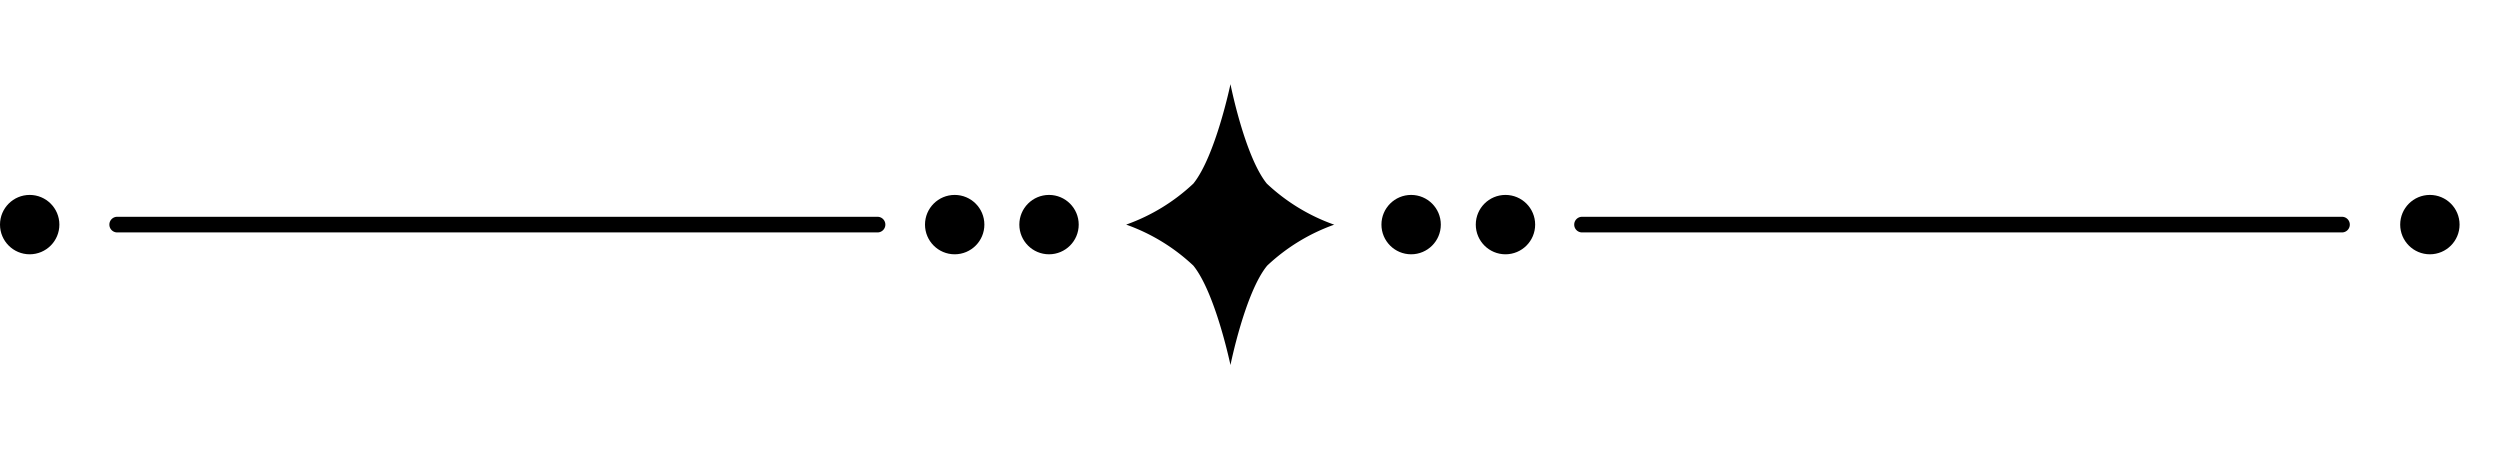 <?xml version="1.0" encoding="utf-8"?>
<svg xmlns="http://www.w3.org/2000/svg" viewBox="0 0 128 23">
  <g id="区切り線">
    <path d="M68.3,11.5h0a9.8,9.8,0,0,1-3.44-2.1C63.73,8,63,4.31,63,4.31S62.23,8,61.1,9.4a9.8,9.8,0,0,1-3.44,2.1h0a9.8,9.8,0,0,1,3.44,2.1C62.23,15,63,18.69,63,18.69s.75-3.72,1.88-5.09a9.8,9.8,0,0,1,3.44-2.1Z"/>
    <circle cx="72.25" cy="11.5" r="1.52"/>
    <circle cx="77.08" cy="11.5" r="1.52"/>
    <circle cx="48.88" cy="11.5" r="1.52"/>
    <circle cx="53.71" cy="11.5" r="1.52"/>
    <path d="M44.93,11.9H6a.4.4,0,0,1,0-.8H44.93a.4.4,0,1,1,0,.8Z"/>
    <circle cx="1.52" cy="11.5" r="1.52"/>
    <circle cx="124.41" cy="11.5" r="1.52"/>
    <path d="M119.94,11.9H81a.4.4,0,1,1,0-.8h38.91a.4.4,0,1,1,0,.8Z"/>
  </g>
</svg>